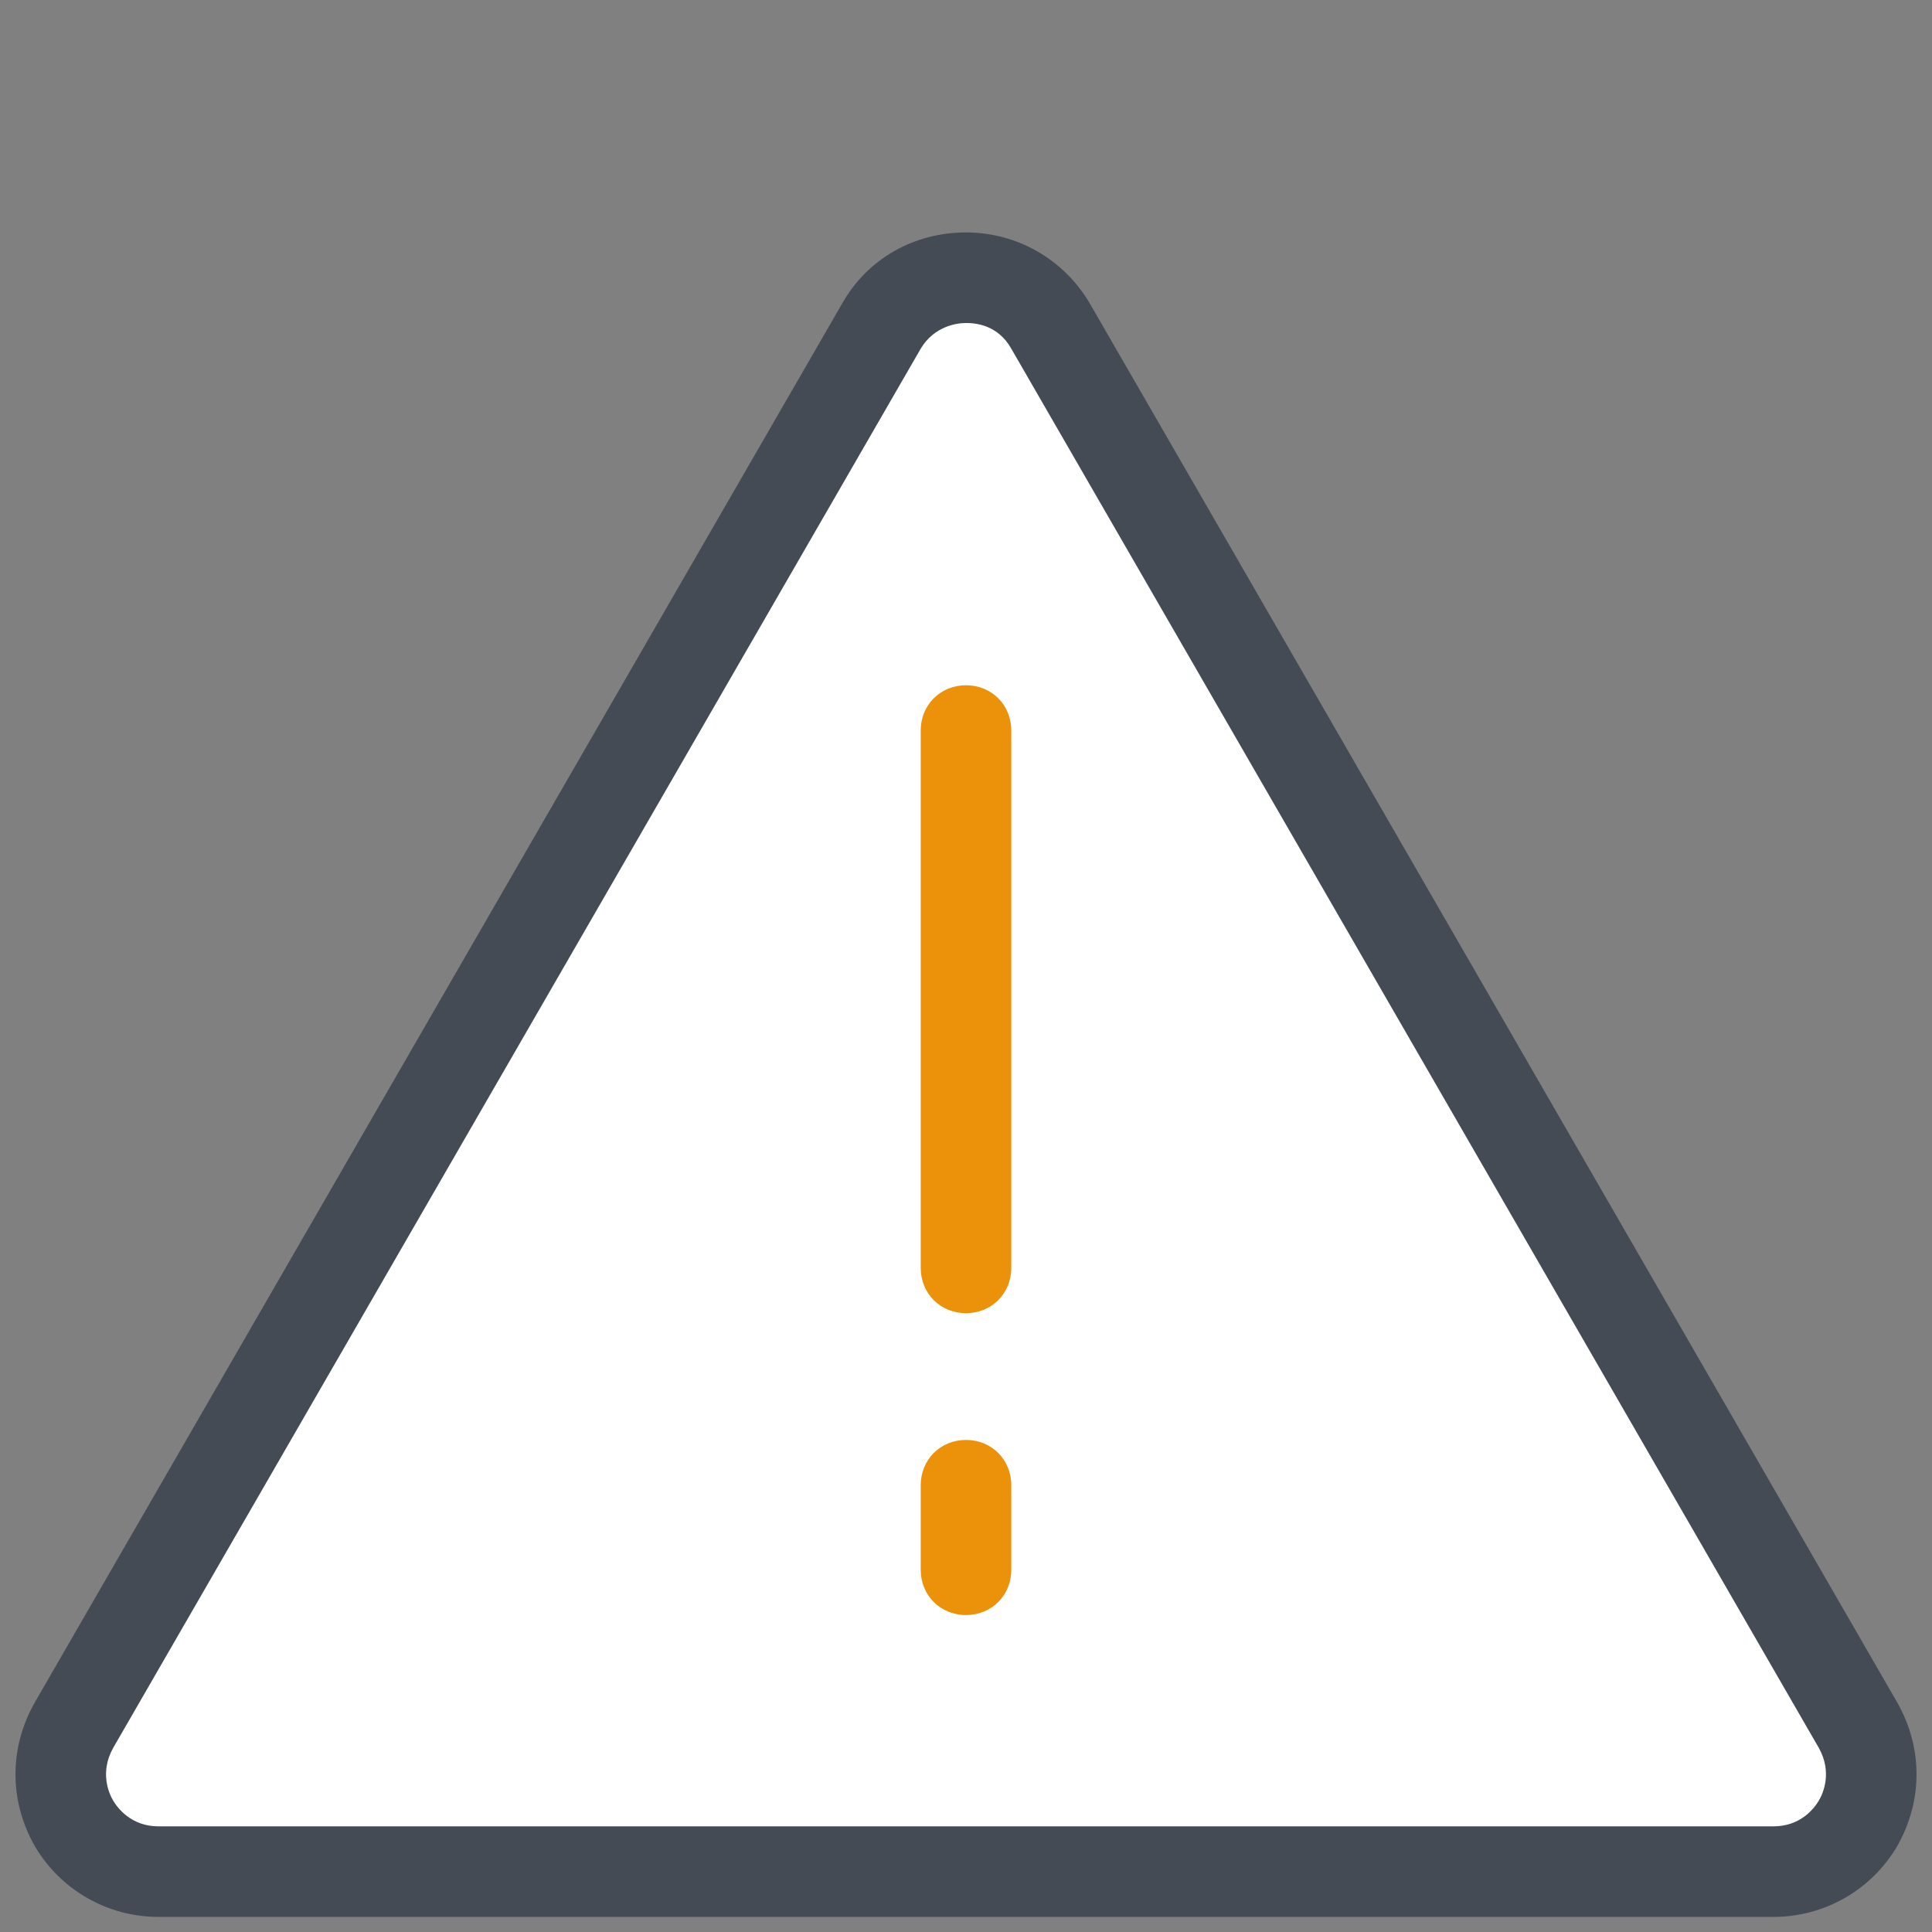 <svg xmlns="http://www.w3.org/2000/svg" xmlns:xlink="http://www.w3.org/1999/xlink" viewBox="0,0,256,256" width="64px" height="64px" fill-rule="nonzero"><rect x="0" y="0" width="256" height="256" fill="#808080" stroke="none"/><g fill="none" fill-rule="nonzero" stroke="none" stroke-width="1" stroke-linecap="butt" stroke-linejoin="miter" stroke-miterlimit="10" stroke-dasharray="" stroke-dashoffset="0" font-family="none" font-weight="none" font-size="none" text-anchor="none" style="mix-blend-mode: normal"><g transform="scale(2,2)"><path d="M69.6,21.6c-2.5,-4.3 -8.7,-4.3 -11.2,0l-53.5,92.7c-2.5,4.3 0.6,9.7 5.6,9.7h107c5,0 8.1,-5.4 5.6,-9.7z" fill="#ffffff"></path><path d="M64,107c-1.7,0 -3,-1.3 -3,-3v-5.6c0,-1.7 1.3,-3 3,-3c1.7,0 3,1.3 3,3v5.6c0,1.7 -1.3,3 -3,3z" fill="#eb920a"></path><path d="M64,87c-1.7,0 -3,-1.3 -3,-3v-35.6c0,-1.7 1.3,-3 3,-3c1.7,0 3,1.3 3,3v35.6c0,1.7 -1.3,3 -3,3z" fill="#eb920a"></path><path d="M117.5,127h-107c-3.4,0 -6.5,-1.8 -8.2,-4.7c-1.7,-3 -1.7,-6.5 0,-9.5l53.5,-92.7c1.7,-3 4.8,-4.7 8.2,-4.7c3.4,0 6.5,1.8 8.2,4.7v0l53.5,92.7c1.7,3 1.7,6.5 0,9.5c-1.7,2.9 -4.8,4.7 -8.2,4.7zM64,21.4c-0.6,0 -2.1,0.2 -3,1.7l-53.5,92.7c-0.9,1.6 -0.3,3 0,3.5c0.3,0.5 1.2,1.7 3,1.7h107c1.8,0 2.7,-1.2 3,-1.7c0.3,-0.5 0.9,-1.9 0,-3.5l-53.5,-92.7v0c-0.9,-1.6 -2.4,-1.7 -3,-1.7z" fill="#444b54"></path></g></g></svg>